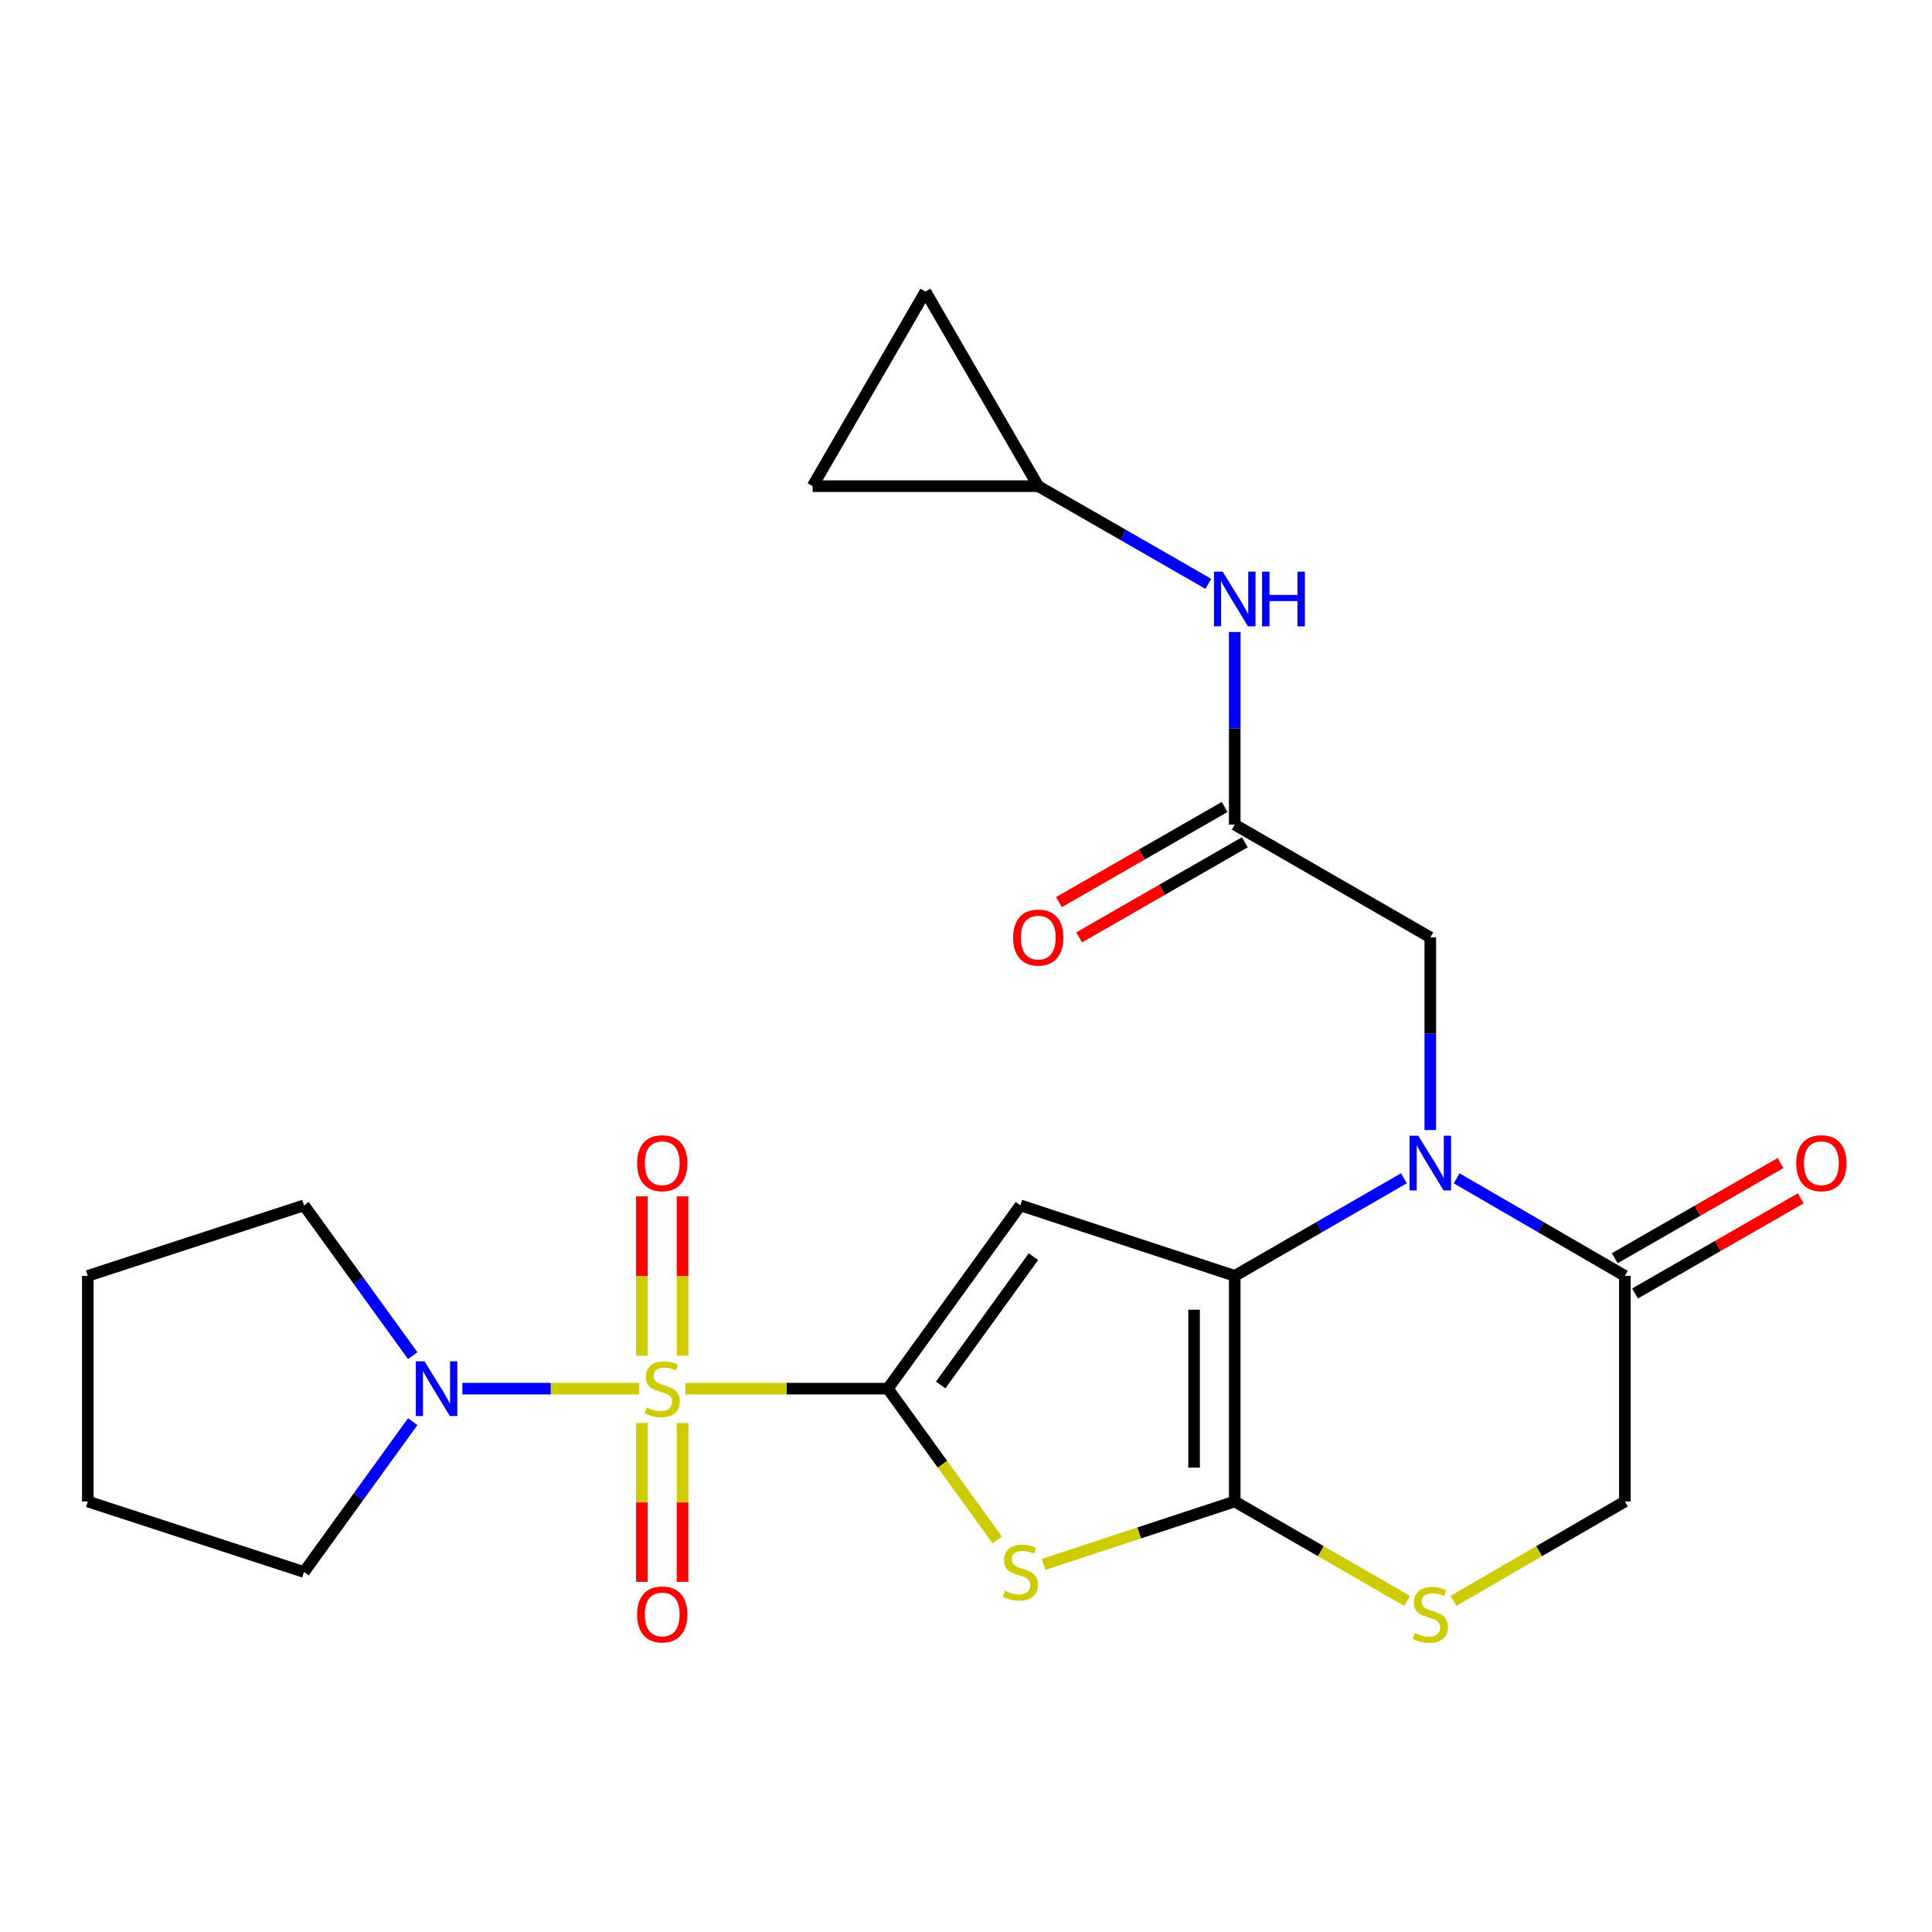 <?xml version='1.0' encoding='iso-8859-1'?>
<svg version='1.1' baseProfile='full'
              xmlns='http://www.w3.org/2000/svg'
                      xmlns:rdkit='http://www.rdkit.org/xml'
                      xmlns:xlink='http://www.w3.org/1999/xlink'
                  xml:space='preserve'
width='1000px' height='1000px' viewBox='0 0 1000 1000'>
<!-- END OF HEADER -->
<rect style='opacity:1.0;fill:#FFFFFF;stroke:none' width='1000' height='1000' x='0' y='0'> </rect>
<path class='bond-0' d='M 459.547,718.766 L 407.154,718.766' style='fill:none;fill-rule:evenodd;stroke:#000000;stroke-width:6px;stroke-linecap:butt;stroke-linejoin:miter;stroke-opacity:1' />
<path class='bond-0' d='M 407.154,718.766 L 354.761,718.766' style='fill:none;fill-rule:evenodd;stroke:#CCCC00;stroke-width:6px;stroke-linecap:butt;stroke-linejoin:miter;stroke-opacity:1' />
<path class='bond-2' d='M 459.547,718.766 L 528.146,623.888' style='fill:none;fill-rule:evenodd;stroke:#000000;stroke-width:6px;stroke-linecap:butt;stroke-linejoin:miter;stroke-opacity:1' />
<path class='bond-2' d='M 486.889,716.863 L 534.908,650.449' style='fill:none;fill-rule:evenodd;stroke:#000000;stroke-width:6px;stroke-linecap:butt;stroke-linejoin:miter;stroke-opacity:1' />
<path class='bond-5' d='M 459.547,718.766 L 487.843,757.911' style='fill:none;fill-rule:evenodd;stroke:#000000;stroke-width:6px;stroke-linecap:butt;stroke-linejoin:miter;stroke-opacity:1' />
<path class='bond-5' d='M 487.843,757.911 L 516.138,797.056' style='fill:none;fill-rule:evenodd;stroke:#CCCC00;stroke-width:6px;stroke-linecap:butt;stroke-linejoin:miter;stroke-opacity:1' />
<path class='bond-6' d='M 330.762,718.766 L 285.049,718.766' style='fill:none;fill-rule:evenodd;stroke:#CCCC00;stroke-width:6px;stroke-linecap:butt;stroke-linejoin:miter;stroke-opacity:1' />
<path class='bond-6' d='M 285.049,718.766 L 239.335,718.766' style='fill:none;fill-rule:evenodd;stroke:#0000FF;stroke-width:6px;stroke-linecap:butt;stroke-linejoin:miter;stroke-opacity:1' />
<path class='bond-11' d='M 353.283,701.727 L 353.283,660.486' style='fill:none;fill-rule:evenodd;stroke:#CCCC00;stroke-width:6px;stroke-linecap:butt;stroke-linejoin:miter;stroke-opacity:1' />
<path class='bond-11' d='M 353.283,660.486 L 353.283,619.245' style='fill:none;fill-rule:evenodd;stroke:#FF0000;stroke-width:6px;stroke-linecap:butt;stroke-linejoin:miter;stroke-opacity:1' />
<path class='bond-11' d='M 332.24,701.727 L 332.24,660.486' style='fill:none;fill-rule:evenodd;stroke:#CCCC00;stroke-width:6px;stroke-linecap:butt;stroke-linejoin:miter;stroke-opacity:1' />
<path class='bond-11' d='M 332.24,660.486 L 332.24,619.245' style='fill:none;fill-rule:evenodd;stroke:#FF0000;stroke-width:6px;stroke-linecap:butt;stroke-linejoin:miter;stroke-opacity:1' />
<path class='bond-12' d='M 332.24,736.566 L 332.24,777.661' style='fill:none;fill-rule:evenodd;stroke:#CCCC00;stroke-width:6px;stroke-linecap:butt;stroke-linejoin:miter;stroke-opacity:1' />
<path class='bond-12' d='M 332.24,777.661 L 332.24,818.757' style='fill:none;fill-rule:evenodd;stroke:#FF0000;stroke-width:6px;stroke-linecap:butt;stroke-linejoin:miter;stroke-opacity:1' />
<path class='bond-12' d='M 353.283,736.566 L 353.283,777.661' style='fill:none;fill-rule:evenodd;stroke:#CCCC00;stroke-width:6px;stroke-linecap:butt;stroke-linejoin:miter;stroke-opacity:1' />
<path class='bond-12' d='M 353.283,777.661 L 353.283,818.757' style='fill:none;fill-rule:evenodd;stroke:#FF0000;stroke-width:6px;stroke-linecap:butt;stroke-linejoin:miter;stroke-opacity:1' />
<path class='bond-1' d='M 639.098,660.385 L 528.146,623.888' style='fill:none;fill-rule:evenodd;stroke:#000000;stroke-width:6px;stroke-linecap:butt;stroke-linejoin:miter;stroke-opacity:1' />
<path class='bond-4' d='M 639.098,660.385 L 682.88,635.129' style='fill:none;fill-rule:evenodd;stroke:#000000;stroke-width:6px;stroke-linecap:butt;stroke-linejoin:miter;stroke-opacity:1' />
<path class='bond-4' d='M 682.88,635.129 L 726.662,609.873' style='fill:none;fill-rule:evenodd;stroke:#0000FF;stroke-width:6px;stroke-linecap:butt;stroke-linejoin:miter;stroke-opacity:1' />
<path class='bond-24' d='M 639.098,660.385 L 639.098,777.171' style='fill:none;fill-rule:evenodd;stroke:#000000;stroke-width:6px;stroke-linecap:butt;stroke-linejoin:miter;stroke-opacity:1' />
<path class='bond-24' d='M 618.055,677.903 L 618.055,759.653' style='fill:none;fill-rule:evenodd;stroke:#000000;stroke-width:6px;stroke-linecap:butt;stroke-linejoin:miter;stroke-opacity:1' />
<path class='bond-3' d='M 639.098,777.171 L 589.622,793.446' style='fill:none;fill-rule:evenodd;stroke:#000000;stroke-width:6px;stroke-linecap:butt;stroke-linejoin:miter;stroke-opacity:1' />
<path class='bond-3' d='M 589.622,793.446 L 540.146,809.72' style='fill:none;fill-rule:evenodd;stroke:#CCCC00;stroke-width:6px;stroke-linecap:butt;stroke-linejoin:miter;stroke-opacity:1' />
<path class='bond-7' d='M 639.098,777.171 L 683.71,802.9' style='fill:none;fill-rule:evenodd;stroke:#000000;stroke-width:6px;stroke-linecap:butt;stroke-linejoin:miter;stroke-opacity:1' />
<path class='bond-7' d='M 683.71,802.9 L 728.323,828.63' style='fill:none;fill-rule:evenodd;stroke:#CCCC00;stroke-width:6px;stroke-linecap:butt;stroke-linejoin:miter;stroke-opacity:1' />
<path class='bond-8' d='M 753.974,609.907 L 797.505,635.146' style='fill:none;fill-rule:evenodd;stroke:#0000FF;stroke-width:6px;stroke-linecap:butt;stroke-linejoin:miter;stroke-opacity:1' />
<path class='bond-8' d='M 797.505,635.146 L 841.036,660.385' style='fill:none;fill-rule:evenodd;stroke:#000000;stroke-width:6px;stroke-linecap:butt;stroke-linejoin:miter;stroke-opacity:1' />
<path class='bond-10' d='M 740.324,584.912 L 740.324,535.059' style='fill:none;fill-rule:evenodd;stroke:#0000FF;stroke-width:6px;stroke-linecap:butt;stroke-linejoin:miter;stroke-opacity:1' />
<path class='bond-10' d='M 740.324,535.059 L 740.324,485.206' style='fill:none;fill-rule:evenodd;stroke:#000000;stroke-width:6px;stroke-linecap:butt;stroke-linejoin:miter;stroke-opacity:1' />
<path class='bond-20' d='M 213.62,735.854 L 185.487,774.761' style='fill:none;fill-rule:evenodd;stroke:#0000FF;stroke-width:6px;stroke-linecap:butt;stroke-linejoin:miter;stroke-opacity:1' />
<path class='bond-20' d='M 185.487,774.761 L 157.354,813.668' style='fill:none;fill-rule:evenodd;stroke:#000000;stroke-width:6px;stroke-linecap:butt;stroke-linejoin:miter;stroke-opacity:1' />
<path class='bond-21' d='M 213.617,701.679 L 185.485,662.783' style='fill:none;fill-rule:evenodd;stroke:#0000FF;stroke-width:6px;stroke-linecap:butt;stroke-linejoin:miter;stroke-opacity:1' />
<path class='bond-21' d='M 185.485,662.783 L 157.354,623.888' style='fill:none;fill-rule:evenodd;stroke:#000000;stroke-width:6px;stroke-linecap:butt;stroke-linejoin:miter;stroke-opacity:1' />
<path class='bond-15' d='M 752.314,828.601 L 796.675,802.886' style='fill:none;fill-rule:evenodd;stroke:#CCCC00;stroke-width:6px;stroke-linecap:butt;stroke-linejoin:miter;stroke-opacity:1' />
<path class='bond-15' d='M 796.675,802.886 L 841.036,777.171' style='fill:none;fill-rule:evenodd;stroke:#000000;stroke-width:6px;stroke-linecap:butt;stroke-linejoin:miter;stroke-opacity:1' />
<path class='bond-18' d='M 846.275,669.509 L 889.156,644.887' style='fill:none;fill-rule:evenodd;stroke:#000000;stroke-width:6px;stroke-linecap:butt;stroke-linejoin:miter;stroke-opacity:1' />
<path class='bond-18' d='M 889.156,644.887 L 932.037,620.264' style='fill:none;fill-rule:evenodd;stroke:#FF0000;stroke-width:6px;stroke-linecap:butt;stroke-linejoin:miter;stroke-opacity:1' />
<path class='bond-18' d='M 835.797,651.261 L 878.678,626.638' style='fill:none;fill-rule:evenodd;stroke:#000000;stroke-width:6px;stroke-linecap:butt;stroke-linejoin:miter;stroke-opacity:1' />
<path class='bond-18' d='M 878.678,626.638 L 921.559,602.016' style='fill:none;fill-rule:evenodd;stroke:#FF0000;stroke-width:6px;stroke-linecap:butt;stroke-linejoin:miter;stroke-opacity:1' />
<path class='bond-25' d='M 841.036,660.385 L 841.036,777.171' style='fill:none;fill-rule:evenodd;stroke:#000000;stroke-width:6px;stroke-linecap:butt;stroke-linejoin:miter;stroke-opacity:1' />
<path class='bond-9' d='M 639.098,426.825 L 740.324,485.206' style='fill:none;fill-rule:evenodd;stroke:#000000;stroke-width:6px;stroke-linecap:butt;stroke-linejoin:miter;stroke-opacity:1' />
<path class='bond-14' d='M 639.098,426.825 L 639.098,376.972' style='fill:none;fill-rule:evenodd;stroke:#000000;stroke-width:6px;stroke-linecap:butt;stroke-linejoin:miter;stroke-opacity:1' />
<path class='bond-14' d='M 639.098,376.972 L 639.098,327.119' style='fill:none;fill-rule:evenodd;stroke:#0000FF;stroke-width:6px;stroke-linecap:butt;stroke-linejoin:miter;stroke-opacity:1' />
<path class='bond-19' d='M 633.86,417.701 L 590.979,442.318' style='fill:none;fill-rule:evenodd;stroke:#000000;stroke-width:6px;stroke-linecap:butt;stroke-linejoin:miter;stroke-opacity:1' />
<path class='bond-19' d='M 590.979,442.318 L 548.098,466.936' style='fill:none;fill-rule:evenodd;stroke:#FF0000;stroke-width:6px;stroke-linecap:butt;stroke-linejoin:miter;stroke-opacity:1' />
<path class='bond-19' d='M 644.336,435.95 L 601.455,460.567' style='fill:none;fill-rule:evenodd;stroke:#000000;stroke-width:6px;stroke-linecap:butt;stroke-linejoin:miter;stroke-opacity:1' />
<path class='bond-19' d='M 601.455,460.567 L 558.574,485.185' style='fill:none;fill-rule:evenodd;stroke:#FF0000;stroke-width:6px;stroke-linecap:butt;stroke-linejoin:miter;stroke-opacity:1' />
<path class='bond-13' d='M 537.404,251.635 L 581.415,276.911' style='fill:none;fill-rule:evenodd;stroke:#000000;stroke-width:6px;stroke-linecap:butt;stroke-linejoin:miter;stroke-opacity:1' />
<path class='bond-13' d='M 581.415,276.911 L 625.426,302.187' style='fill:none;fill-rule:evenodd;stroke:#0000FF;stroke-width:6px;stroke-linecap:butt;stroke-linejoin:miter;stroke-opacity:1' />
<path class='bond-16' d='M 537.404,251.635 L 479.011,150.923' style='fill:none;fill-rule:evenodd;stroke:#000000;stroke-width:6px;stroke-linecap:butt;stroke-linejoin:miter;stroke-opacity:1' />
<path class='bond-17' d='M 537.404,251.635 L 420.607,251.635' style='fill:none;fill-rule:evenodd;stroke:#000000;stroke-width:6px;stroke-linecap:butt;stroke-linejoin:miter;stroke-opacity:1' />
<path class='bond-27' d='M 479.011,150.923 L 420.607,251.635' style='fill:none;fill-rule:evenodd;stroke:#000000;stroke-width:6px;stroke-linecap:butt;stroke-linejoin:miter;stroke-opacity:1' />
<path class='bond-22' d='M 157.354,813.668 L 45.455,777.171' style='fill:none;fill-rule:evenodd;stroke:#000000;stroke-width:6px;stroke-linecap:butt;stroke-linejoin:miter;stroke-opacity:1' />
<path class='bond-23' d='M 157.354,623.888 L 45.455,660.385' style='fill:none;fill-rule:evenodd;stroke:#000000;stroke-width:6px;stroke-linecap:butt;stroke-linejoin:miter;stroke-opacity:1' />
<path class='bond-26' d='M 45.455,777.171 L 45.455,660.385' style='fill:none;fill-rule:evenodd;stroke:#000000;stroke-width:6px;stroke-linecap:butt;stroke-linejoin:miter;stroke-opacity:1' />
<path  class='atom-1' d='M 334.761 728.486
Q 335.081 728.606, 336.401 729.166
Q 337.721 729.726, 339.161 730.086
Q 340.641 730.406, 342.081 730.406
Q 344.761 730.406, 346.321 729.126
Q 347.881 727.806, 347.881 725.526
Q 347.881 723.966, 347.081 723.006
Q 346.321 722.046, 345.121 721.526
Q 343.921 721.006, 341.921 720.406
Q 339.401 719.646, 337.881 718.926
Q 336.401 718.206, 335.321 716.686
Q 334.281 715.166, 334.281 712.606
Q 334.281 709.046, 336.681 706.846
Q 339.121 704.646, 343.921 704.646
Q 347.201 704.646, 350.921 706.206
L 350.001 709.286
Q 346.601 707.886, 344.041 707.886
Q 341.281 707.886, 339.761 709.046
Q 338.241 710.166, 338.281 712.126
Q 338.281 713.646, 339.041 714.566
Q 339.841 715.486, 340.961 716.006
Q 342.121 716.526, 344.041 717.126
Q 346.601 717.926, 348.121 718.726
Q 349.641 719.526, 350.721 721.166
Q 351.841 722.766, 351.841 725.526
Q 351.841 729.446, 349.201 731.566
Q 346.601 733.646, 342.241 733.646
Q 339.721 733.646, 337.801 733.086
Q 335.921 732.566, 333.681 731.646
L 334.761 728.486
' fill='#CCCC00'/>
<path  class='atom-5' d='M 734.064 587.832
L 743.344 602.832
Q 744.264 604.312, 745.744 606.992
Q 747.224 609.672, 747.304 609.832
L 747.304 587.832
L 751.064 587.832
L 751.064 616.152
L 747.184 616.152
L 737.224 599.752
Q 736.064 597.832, 734.824 595.632
Q 733.624 593.432, 733.264 592.752
L 733.264 616.152
L 729.584 616.152
L 729.584 587.832
L 734.064 587.832
' fill='#0000FF'/>
<path  class='atom-6' d='M 520.146 823.388
Q 520.466 823.508, 521.786 824.068
Q 523.106 824.628, 524.546 824.988
Q 526.026 825.308, 527.466 825.308
Q 530.146 825.308, 531.706 824.028
Q 533.266 822.708, 533.266 820.428
Q 533.266 818.868, 532.466 817.908
Q 531.706 816.948, 530.506 816.428
Q 529.306 815.908, 527.306 815.308
Q 524.786 814.548, 523.266 813.828
Q 521.786 813.108, 520.706 811.588
Q 519.666 810.068, 519.666 807.508
Q 519.666 803.948, 522.066 801.748
Q 524.506 799.548, 529.306 799.548
Q 532.586 799.548, 536.306 801.108
L 535.386 804.188
Q 531.986 802.788, 529.426 802.788
Q 526.666 802.788, 525.146 803.948
Q 523.626 805.068, 523.666 807.028
Q 523.666 808.548, 524.426 809.468
Q 525.226 810.388, 526.346 810.908
Q 527.506 811.428, 529.426 812.028
Q 531.986 812.828, 533.506 813.628
Q 535.026 814.428, 536.106 816.068
Q 537.226 817.668, 537.226 820.428
Q 537.226 824.348, 534.586 826.468
Q 531.986 828.548, 527.626 828.548
Q 525.106 828.548, 523.186 827.988
Q 521.306 827.468, 519.066 826.548
L 520.146 823.388
' fill='#CCCC00'/>
<path  class='atom-7' d='M 219.716 704.606
L 228.996 719.606
Q 229.916 721.086, 231.396 723.766
Q 232.876 726.446, 232.956 726.606
L 232.956 704.606
L 236.716 704.606
L 236.716 732.926
L 232.836 732.926
L 222.876 716.526
Q 221.716 714.606, 220.476 712.406
Q 219.276 710.206, 218.916 709.526
L 218.916 732.926
L 215.236 732.926
L 215.236 704.606
L 219.716 704.606
' fill='#0000FF'/>
<path  class='atom-8' d='M 732.324 845.272
Q 732.644 845.392, 733.964 845.952
Q 735.284 846.512, 736.724 846.872
Q 738.204 847.192, 739.644 847.192
Q 742.324 847.192, 743.884 845.912
Q 745.444 844.592, 745.444 842.312
Q 745.444 840.752, 744.644 839.792
Q 743.884 838.832, 742.684 838.312
Q 741.484 837.792, 739.484 837.192
Q 736.964 836.432, 735.444 835.712
Q 733.964 834.992, 732.884 833.472
Q 731.844 831.952, 731.844 829.392
Q 731.844 825.832, 734.244 823.632
Q 736.684 821.432, 741.484 821.432
Q 744.764 821.432, 748.484 822.992
L 747.564 826.072
Q 744.164 824.672, 741.604 824.672
Q 738.844 824.672, 737.324 825.832
Q 735.804 826.952, 735.844 828.912
Q 735.844 830.432, 736.604 831.352
Q 737.404 832.272, 738.524 832.792
Q 739.684 833.312, 741.604 833.912
Q 744.164 834.712, 745.684 835.512
Q 747.204 836.312, 748.284 837.952
Q 749.404 839.552, 749.404 842.312
Q 749.404 846.232, 746.764 848.352
Q 744.164 850.432, 739.804 850.432
Q 737.284 850.432, 735.364 849.872
Q 733.484 849.352, 731.244 848.432
L 732.324 845.272
' fill='#CCCC00'/>
<path  class='atom-12' d='M 329.761 602.072
Q 329.761 595.272, 333.121 591.472
Q 336.481 587.672, 342.761 587.672
Q 349.041 587.672, 352.401 591.472
Q 355.761 595.272, 355.761 602.072
Q 355.761 608.952, 352.361 612.872
Q 348.961 616.752, 342.761 616.752
Q 336.521 616.752, 333.121 612.872
Q 329.761 608.992, 329.761 602.072
M 342.761 613.552
Q 347.081 613.552, 349.401 610.672
Q 351.761 607.752, 351.761 602.072
Q 351.761 596.512, 349.401 593.712
Q 347.081 590.872, 342.761 590.872
Q 338.441 590.872, 336.081 593.672
Q 333.761 596.472, 333.761 602.072
Q 333.761 607.792, 336.081 610.672
Q 338.441 613.552, 342.761 613.552
' fill='#FF0000'/>
<path  class='atom-13' d='M 329.761 835.632
Q 329.761 828.832, 333.121 825.032
Q 336.481 821.232, 342.761 821.232
Q 349.041 821.232, 352.401 825.032
Q 355.761 828.832, 355.761 835.632
Q 355.761 842.512, 352.361 846.432
Q 348.961 850.312, 342.761 850.312
Q 336.521 850.312, 333.121 846.432
Q 329.761 842.552, 329.761 835.632
M 342.761 847.112
Q 347.081 847.112, 349.401 844.232
Q 351.761 841.312, 351.761 835.632
Q 351.761 830.072, 349.401 827.272
Q 347.081 824.432, 342.761 824.432
Q 338.441 824.432, 336.081 827.232
Q 333.761 830.032, 333.761 835.632
Q 333.761 841.352, 336.081 844.232
Q 338.441 847.112, 342.761 847.112
' fill='#FF0000'/>
<path  class='atom-15' d='M 632.838 295.879
L 642.118 310.879
Q 643.038 312.359, 644.518 315.039
Q 645.998 317.719, 646.078 317.879
L 646.078 295.879
L 649.838 295.879
L 649.838 324.199
L 645.958 324.199
L 635.998 307.799
Q 634.838 305.879, 633.598 303.679
Q 632.398 301.479, 632.038 300.799
L 632.038 324.199
L 628.358 324.199
L 628.358 295.879
L 632.838 295.879
' fill='#0000FF'/>
<path  class='atom-15' d='M 653.238 295.879
L 657.078 295.879
L 657.078 307.919
L 671.558 307.919
L 671.558 295.879
L 675.398 295.879
L 675.398 324.199
L 671.558 324.199
L 671.558 311.119
L 657.078 311.119
L 657.078 324.199
L 653.238 324.199
L 653.238 295.879
' fill='#0000FF'/>
<path  class='atom-19' d='M 929.729 602.072
Q 929.729 595.272, 933.089 591.472
Q 936.449 587.672, 942.729 587.672
Q 949.009 587.672, 952.369 591.472
Q 955.729 595.272, 955.729 602.072
Q 955.729 608.952, 952.329 612.872
Q 948.929 616.752, 942.729 616.752
Q 936.489 616.752, 933.089 612.872
Q 929.729 608.992, 929.729 602.072
M 942.729 613.552
Q 947.049 613.552, 949.369 610.672
Q 951.729 607.752, 951.729 602.072
Q 951.729 596.512, 949.369 593.712
Q 947.049 590.872, 942.729 590.872
Q 938.409 590.872, 936.049 593.672
Q 933.729 596.472, 933.729 602.072
Q 933.729 607.792, 936.049 610.672
Q 938.409 613.552, 942.729 613.552
' fill='#FF0000'/>
<path  class='atom-20' d='M 524.404 485.286
Q 524.404 478.486, 527.764 474.686
Q 531.124 470.886, 537.404 470.886
Q 543.684 470.886, 547.044 474.686
Q 550.404 478.486, 550.404 485.286
Q 550.404 492.166, 547.004 496.086
Q 543.604 499.966, 537.404 499.966
Q 531.164 499.966, 527.764 496.086
Q 524.404 492.206, 524.404 485.286
M 537.404 496.766
Q 541.724 496.766, 544.044 493.886
Q 546.404 490.966, 546.404 485.286
Q 546.404 479.726, 544.044 476.926
Q 541.724 474.086, 537.404 474.086
Q 533.084 474.086, 530.724 476.886
Q 528.404 479.686, 528.404 485.286
Q 528.404 491.006, 530.724 493.886
Q 533.084 496.766, 537.404 496.766
' fill='#FF0000'/>
</svg>

